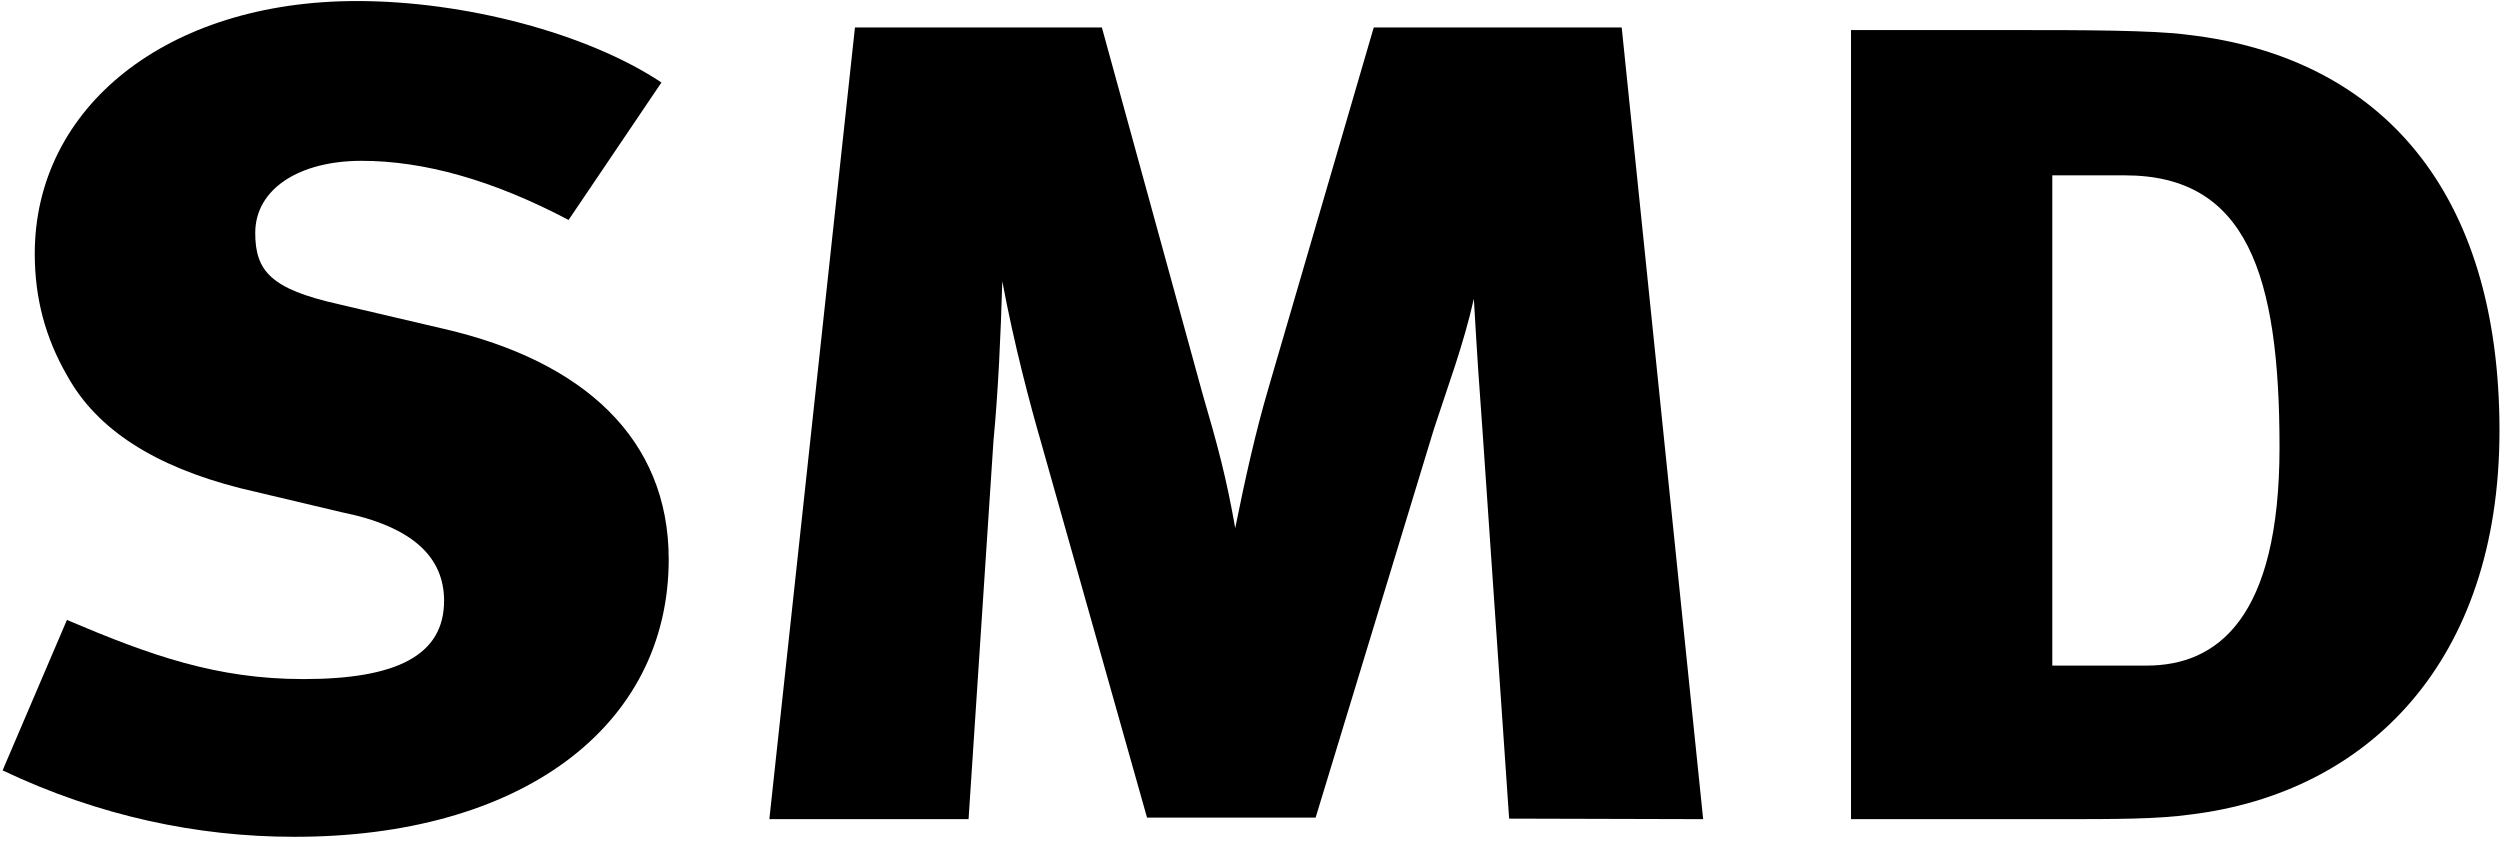 <?xml version="1.0" encoding="utf-8"?>
<!-- Generator: Adobe Illustrator 21.0.2, SVG Export Plug-In . SVG Version: 6.00 Build 0)  -->
<svg version="1.1" id="Layer_1" xmlns="http://www.w3.org/2000/svg" xmlns:xlink="http://www.w3.org/1999/xlink" x="0px" y="0px"
	 viewBox="0 0 481.9 162.2" style="enable-background:new 0 0 481.9 162.2;" xml:space="preserve">
<path d="M128.9,107.8c0-23.3-16.5-38.2-43.3-44.4l-20.5-4.8c-12.8-2.9-15.9-6.3-15.9-13.7c0-8.5,8.5-13.9,20.5-13.9
	s25.3,3.7,39.9,11.4l17.9-26.5C113.2,6.4,89.6,0.2,68.8,0.2C32.1,0.2,6.7,20.7,6.7,48.9c0,8.5,2,16.2,6.3,23.6
	c5.7,10.3,16.8,17.4,33.3,21.6l19.4,4.6c14,2.8,19.9,8.8,19.9,17.1c0,10.5-9.1,15.1-27.1,15.1c-16.8,0-29.6-4.6-45.6-11.4l-12.4,29
	c18.5,8.8,37.6,12.8,56.1,12.8C100.1,161.4,128.9,140.3,128.9,107.8L128.9,107.8z"/>
<path d="M328.3,157.9L312.6,5.3h-47.8l-20.2,69.2c-2.6,8.8-4.6,17.9-6.5,27.3c-1.7-9.7-3.4-16-6.3-25.9L212.4,5.3h-47.6l-16.5,152.6
	h38.4l4.8-72.9c0.9-9.4,1.4-20.2,1.7-30.8c2.3,12.3,5.4,23.9,7.4,30.8l20.5,72.6h32.5l22.8-74.9c2.6-8,5.7-16.2,7.7-25.1
	c0.6,10.5,1.1,17.9,1.7,25.9l5.1,74.3L328.3,157.9L328.3,157.9z"/>
<path d="M481.8,83c0-46.1-22.8-72-60.1-76.3c-6.5-0.9-21.4-0.9-31.3-0.9h-33.6v152.1h39.6c11.7,0,19.4,0,25.9-0.9
	C456.5,152.8,481.8,127.5,481.8,83L481.8,83z M439.4,86.2c0,33-12,42.1-25.6,42.1h-18.2V33.8h14C433.1,33.8,439.4,52.9,439.4,86.2
	L439.4,86.2z"/>
</svg>
